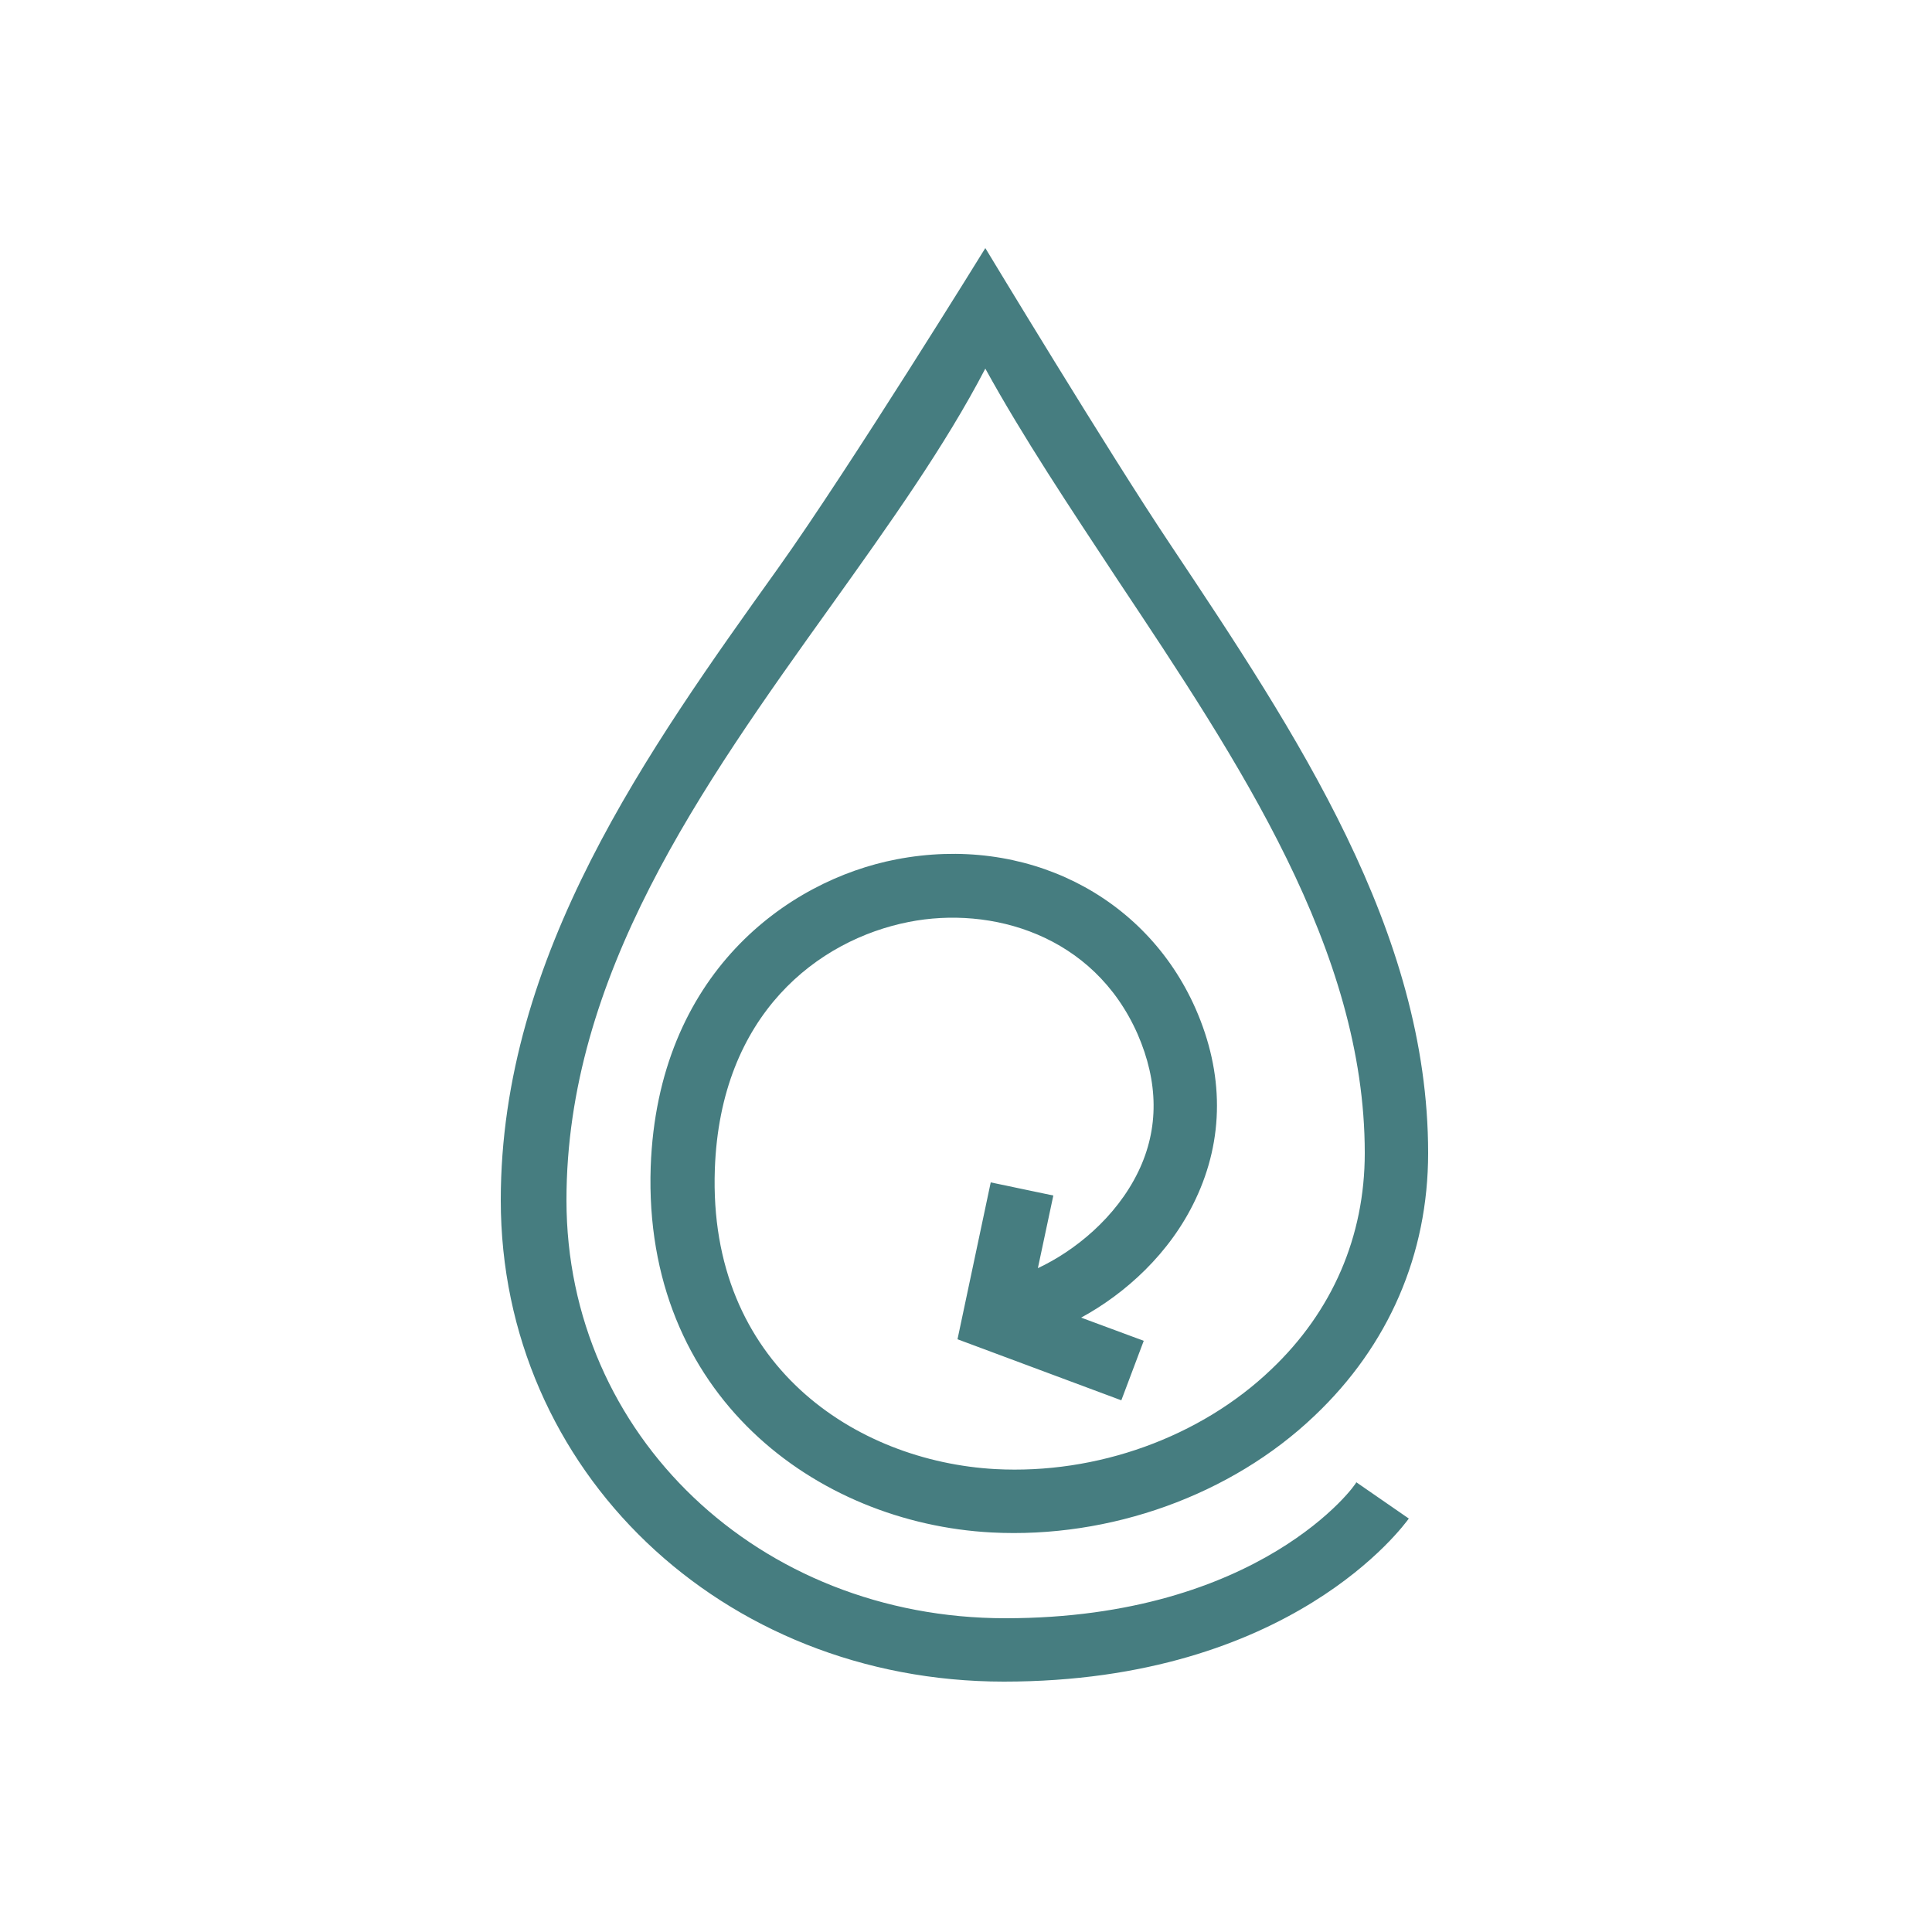 <?xml version="1.0" encoding="utf-8"?>
<!-- Generator: Adobe Illustrator 19.1.0, SVG Export Plug-In . SVG Version: 6.00 Build 0)  -->
<svg version="1.1" id="Livello_1" xmlns="http://www.w3.org/2000/svg" xmlns:xlink="http://www.w3.org/1999/xlink" x="0px" y="0px"
	 width="250px" height="250px" viewBox="-441 441.9 250 250" style="enable-background:new -441 441.9 250 250;"
	 xml:space="preserve">
<style type="text/css">
	.st0{fill:#467D80;}
</style>
<path class="st0" d="M-310.9,651.3c-31.9,0-56.8-23.7-56.8-54.1c0-29,17.4-53.4,34.3-77c7.5-10.5,14.7-20.6,19.9-30.6
	c4.9,8.9,10.9,17.9,17.1,27.3c15.7,23.6,32,47.9,32,74.2c0,10.8-4.2,20.5-12.1,28c-9.2,8.8-22.6,13.6-35.7,12.9
	c-18.1-1-37.2-13.5-36.3-38.8c0.7-20.1,13.4-29.7,25.1-32c10.6-2.1,23.9,1.6,29.6,14.5c2.7,6.2,2.8,12.2,0.1,17.8
	c-2.9,6-8.3,10.3-13,12.5l2-9.4l-8.1-1.7l-4.3,20.3l21.2,7.9l2.9-7.7l-8.1-3c5.7-3.1,11.5-8.3,14.8-15.3c3.7-7.8,3.7-16.3,0-24.7
	c-6.5-14.7-22.1-22.5-38.7-19.3c-14.1,2.7-30.9,14.8-31.8,39.8c-1,29.5,21.4,46.1,44.1,47.3c15.3,0.8,31-4.8,41.8-15.1
	c9.6-9.1,14.7-20.9,14.7-34c0-28.7-17-54.2-33.4-78.8c-7.9-11.8-23.9-38.3-23.9-38.3s-17.6,28.5-26.8,41.4
	c-16.8,23.5-35.9,50.1-35.9,81.8c0,35,28.6,62.3,65.1,62.3c37.2,0,51.8-20.3,52.4-21.1l-6.8-4.7
	C-265.4,633.9-277.9,651.3-310.9,651.3z"/>
</svg>
